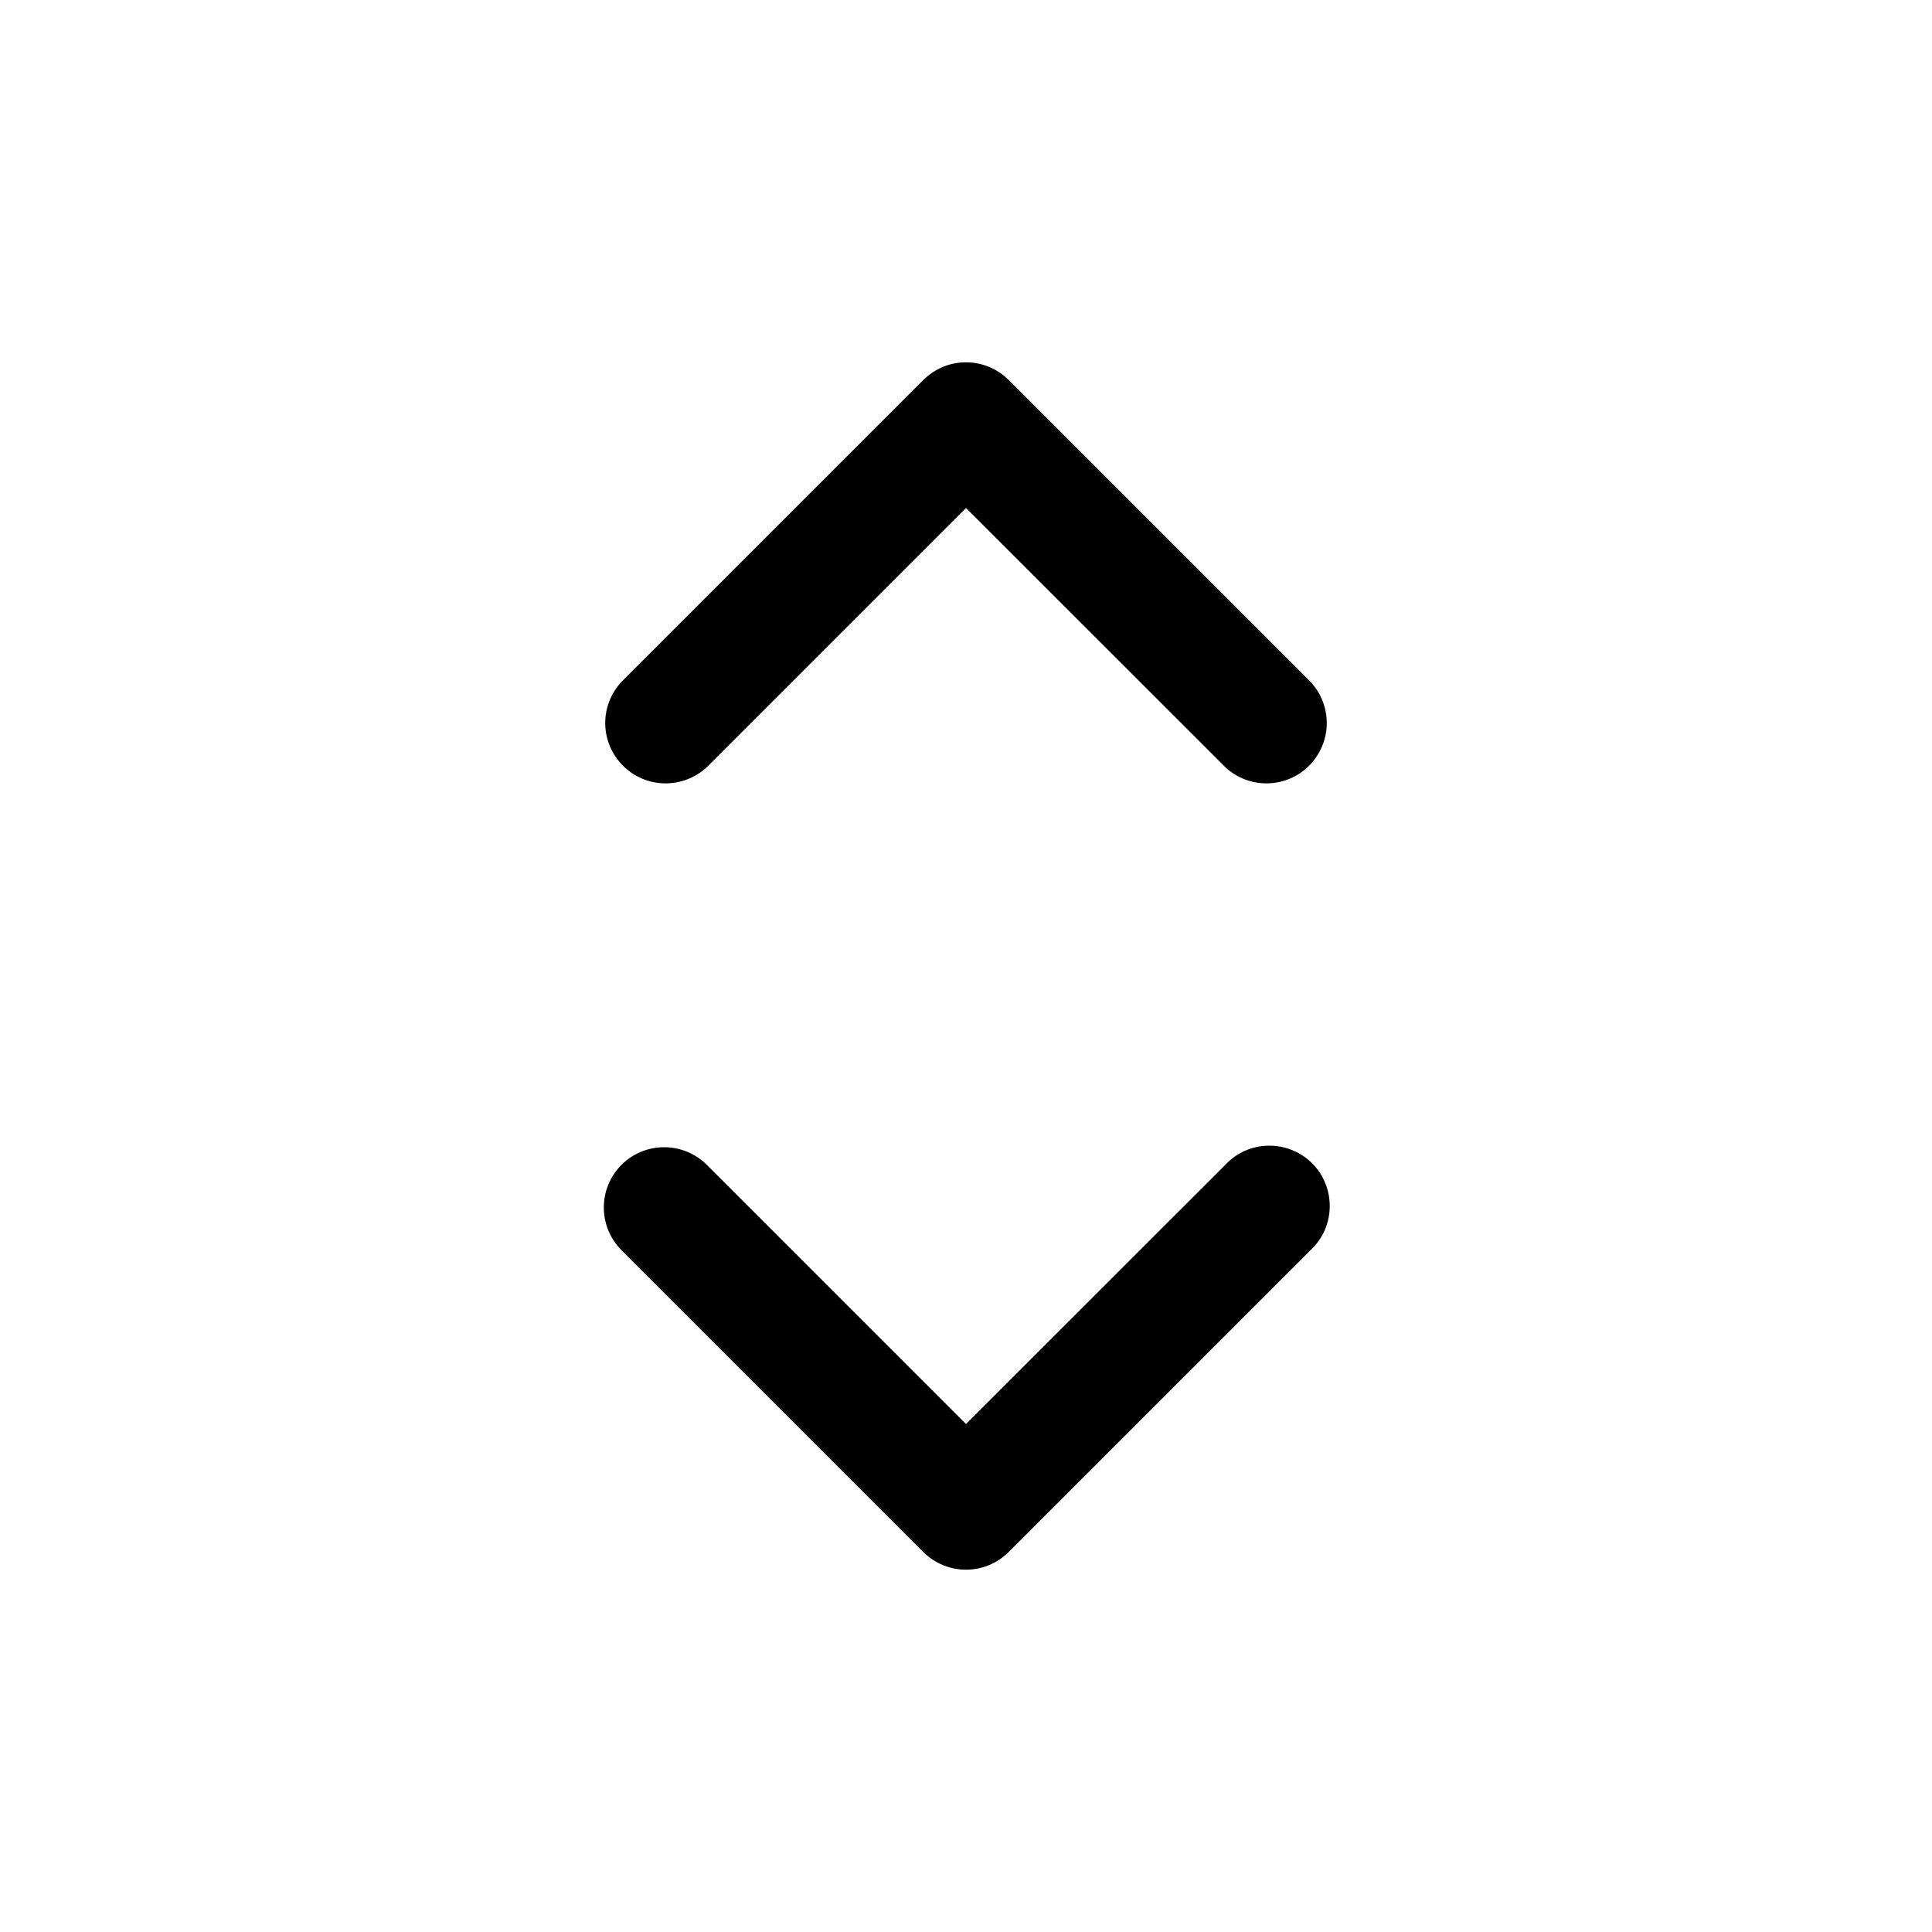 <svg width="15" height="15" viewBox="0 0 15 15" fill="none" xmlns="http://www.w3.org/2000/svg">
<path fill-rule="evenodd" clip-rule="evenodd" d="M7.169 2.95C7.257 2.862 7.376 2.813 7.5 2.813C7.624 2.813 7.743 2.862 7.831 2.95L10.175 5.294C10.258 5.383 10.303 5.5 10.301 5.622C10.299 5.743 10.249 5.859 10.164 5.945C10.078 6.031 9.962 6.08 9.84 6.082C9.719 6.084 9.601 6.039 9.513 5.956L7.5 3.944L5.488 5.956C5.399 6.039 5.281 6.084 5.16 6.082C5.038 6.08 4.922 6.031 4.837 5.945C4.751 5.859 4.701 5.743 4.699 5.622C4.697 5.5 4.742 5.383 4.825 5.294L7.169 2.95ZM4.825 9.044C4.913 8.956 5.032 8.907 5.156 8.907C5.281 8.907 5.4 8.956 5.488 9.044L7.5 11.056L9.513 9.044C9.555 8.998 9.607 8.961 9.665 8.935C9.722 8.91 9.784 8.896 9.847 8.895C9.91 8.894 9.973 8.905 10.031 8.929C10.089 8.952 10.143 8.987 10.187 9.032C10.232 9.076 10.267 9.129 10.29 9.188C10.314 9.246 10.325 9.309 10.324 9.372C10.323 9.435 10.309 9.497 10.284 9.554C10.258 9.612 10.221 9.663 10.175 9.706L7.831 12.05C7.743 12.138 7.624 12.187 7.5 12.187C7.376 12.187 7.257 12.138 7.169 12.05L4.825 9.706C4.737 9.618 4.688 9.499 4.688 9.375C4.688 9.251 4.737 9.132 4.825 9.044Z" fill="black"/>
</svg>
